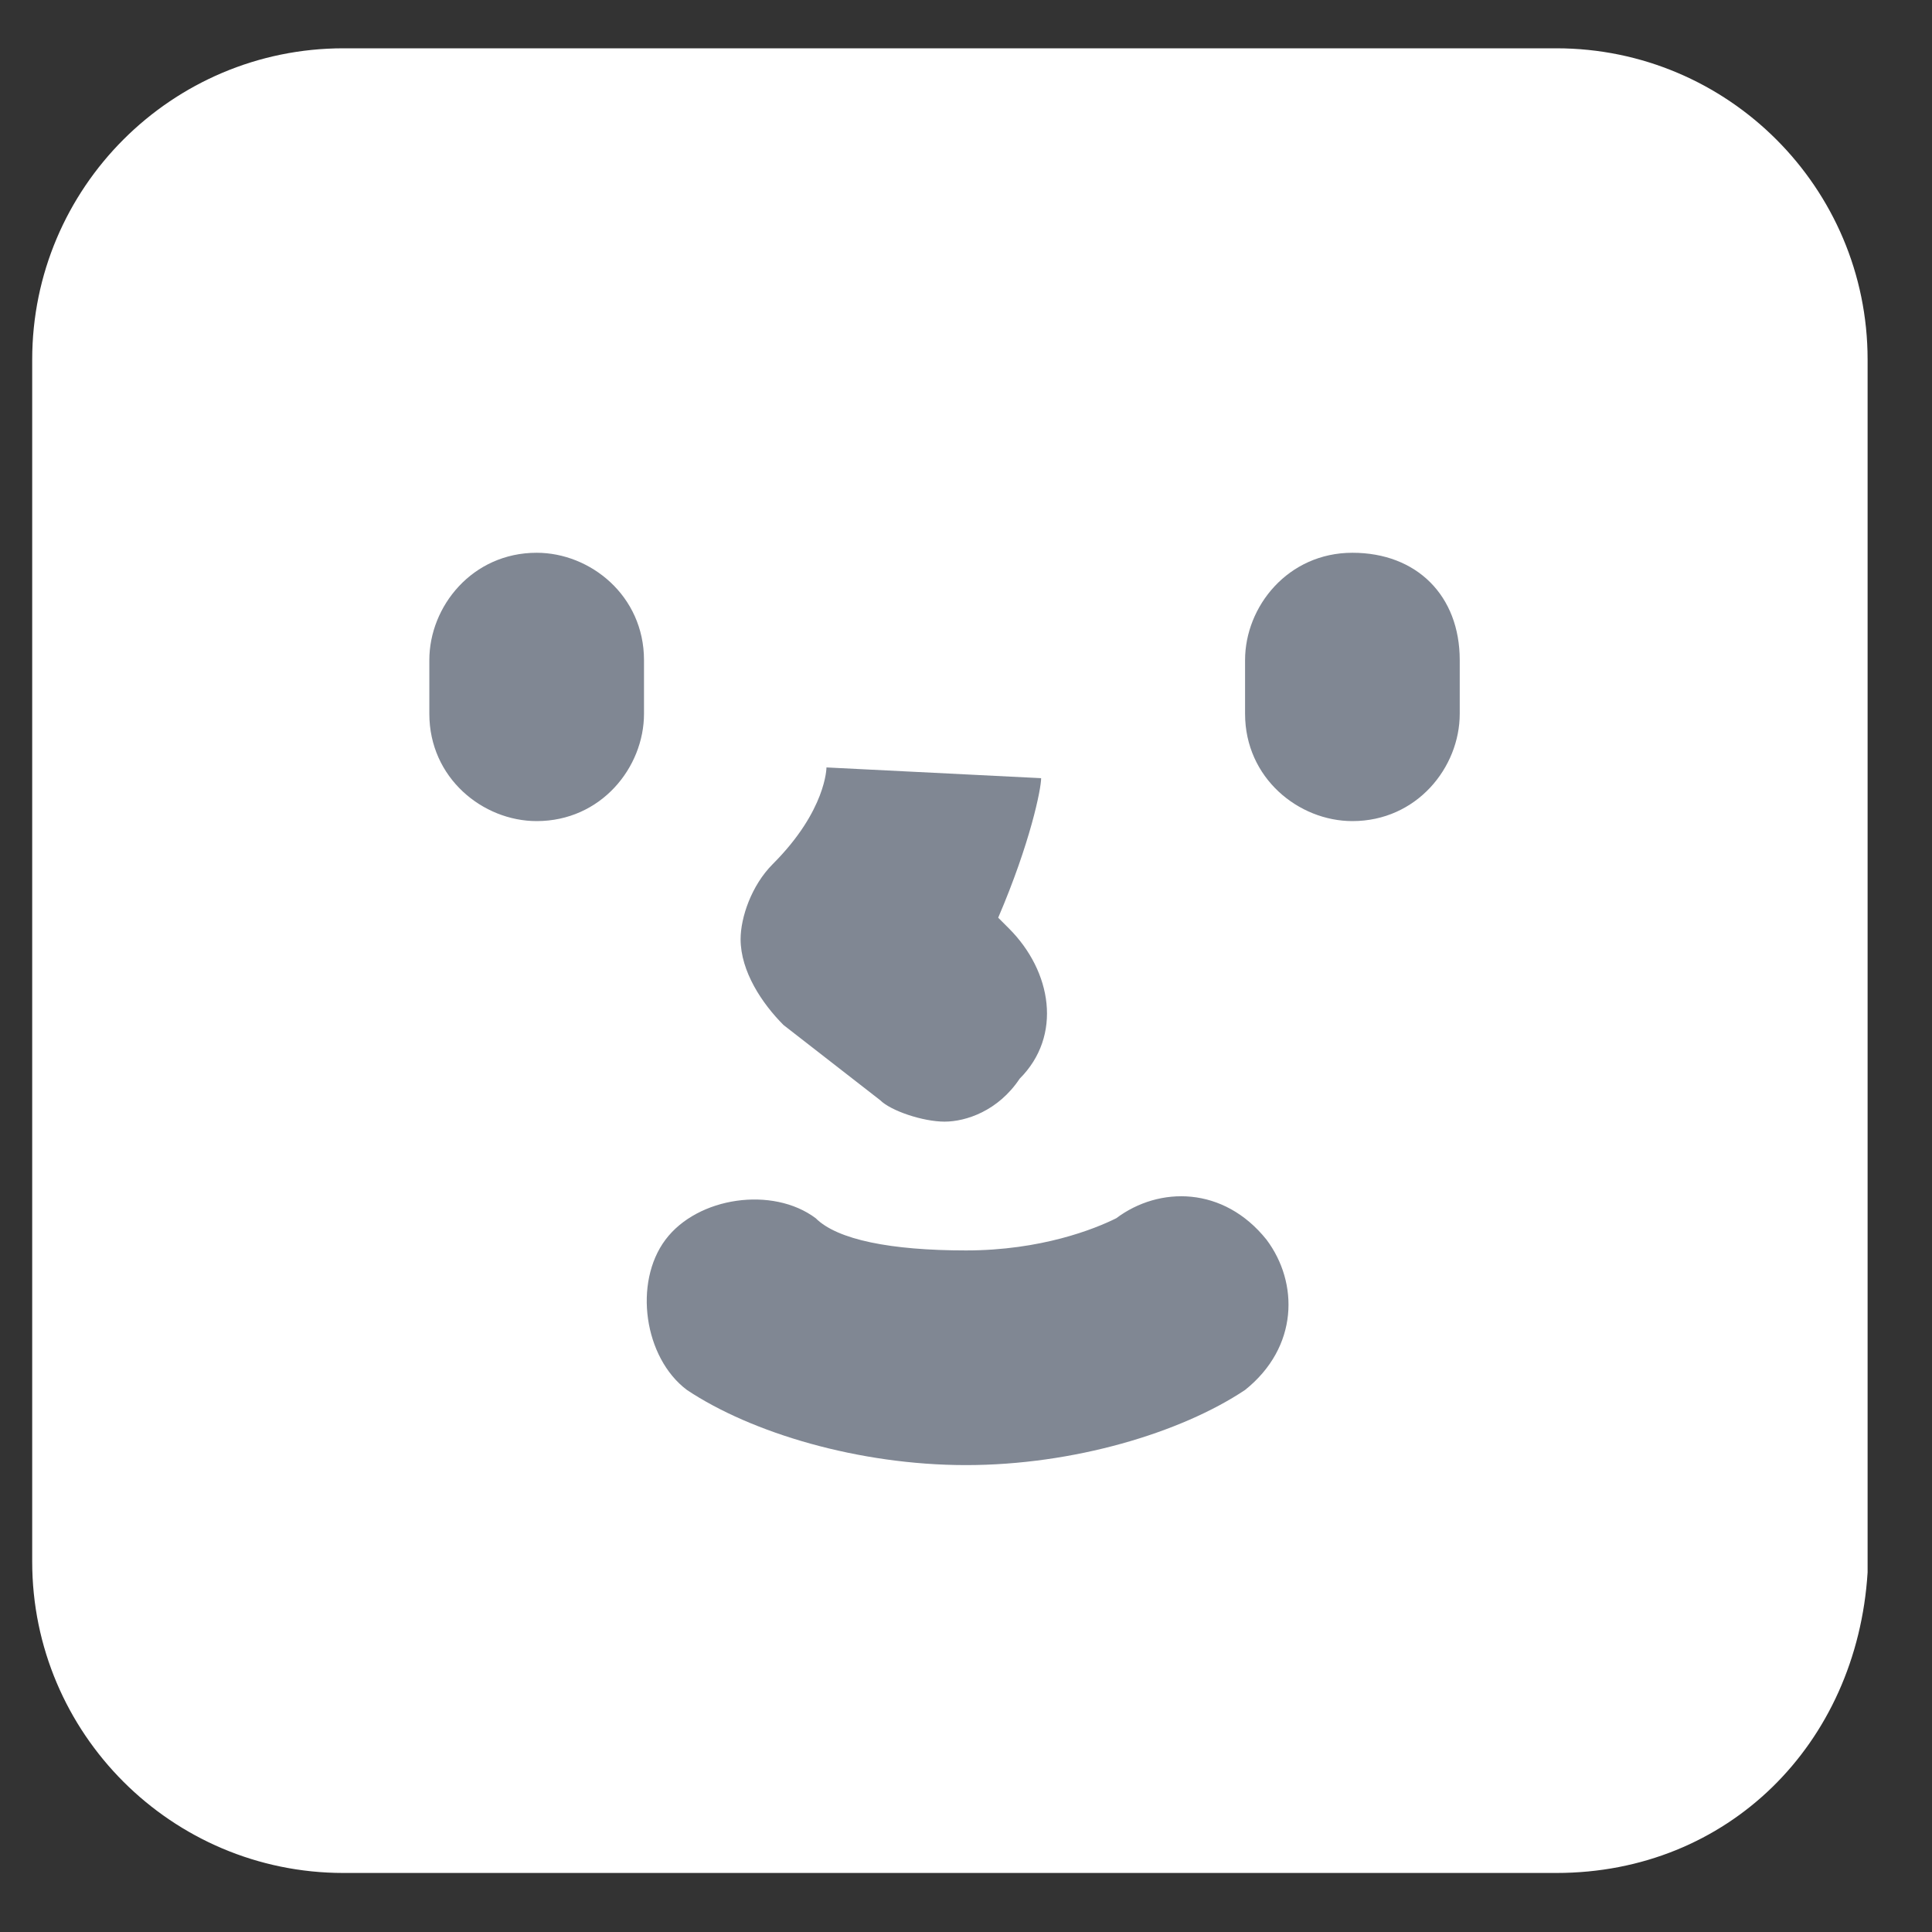 <svg width="18" height="18" viewBox="0 0 18 18" fill="none" xmlns="http://www.w3.org/2000/svg">
<rect x="0" y="0" width="18" height="18" fill="#333333" stroke="none"/>
<path d="M14.5 17.45H3.2C1.6 17.45 0.3 16.15 0.3 14.55V3.35C0.3 1.75 1.6 0.45 3.2 0.45H14.5C16.1 0.45 17.4 1.75 17.4 3.35V14.65C17.3 16.25 16.1 17.45 14.5 17.45Z" fill="white"/>
<path d="M5 7.65C4.5 7.65 4 7.25 4 6.65V6.15C4 5.65 4.4 5.15 5 5.15C5.5 5.15 6 5.55 6 6.15V6.65C6 7.15 5.6 7.65 5 7.65Z" fill="#808793"/>
<path d="M12.6 7.65C12.1 7.65 11.6 7.25 11.6 6.65V6.15C11.6 5.65 12 5.15 12.6 5.15C13.2 5.15 13.6 5.55 13.6 6.15V6.65C13.6 7.15 13.2 7.65 12.6 7.65Z" fill="#808793"/>
<path d="M8.8 10.45C8.6 10.45 8.3 10.35 8.2 10.25L7.3 9.55C7.1 9.35 6.9 9.05 6.9 8.75C6.9 8.55 7 8.25 7.2 8.05C7.7 7.55 7.7 7.15 7.7 7.15L9.7 7.25C9.7 7.35 9.6 7.85 9.3 8.55L9.4 8.65C9.8 9.05 9.9 9.65 9.5 10.05C9.3 10.35 9 10.45 8.8 10.45Z" fill="#808793"/>
<path d="M9 13.65C8 13.65 7 13.35 6.4 12.95C6 12.65 5.9 11.95 6.2 11.55C6.5 11.15 7.2 11.05 7.6 11.35C7.8 11.55 8.3 11.65 9 11.65C9.7 11.65 10.2 11.45 10.4 11.35C10.8 11.05 11.4 11.05 11.8 11.55C12.1 11.95 12.1 12.55 11.6 12.95C11 13.35 10 13.65 9 13.65Z" fill="#808793"/>
</svg>
